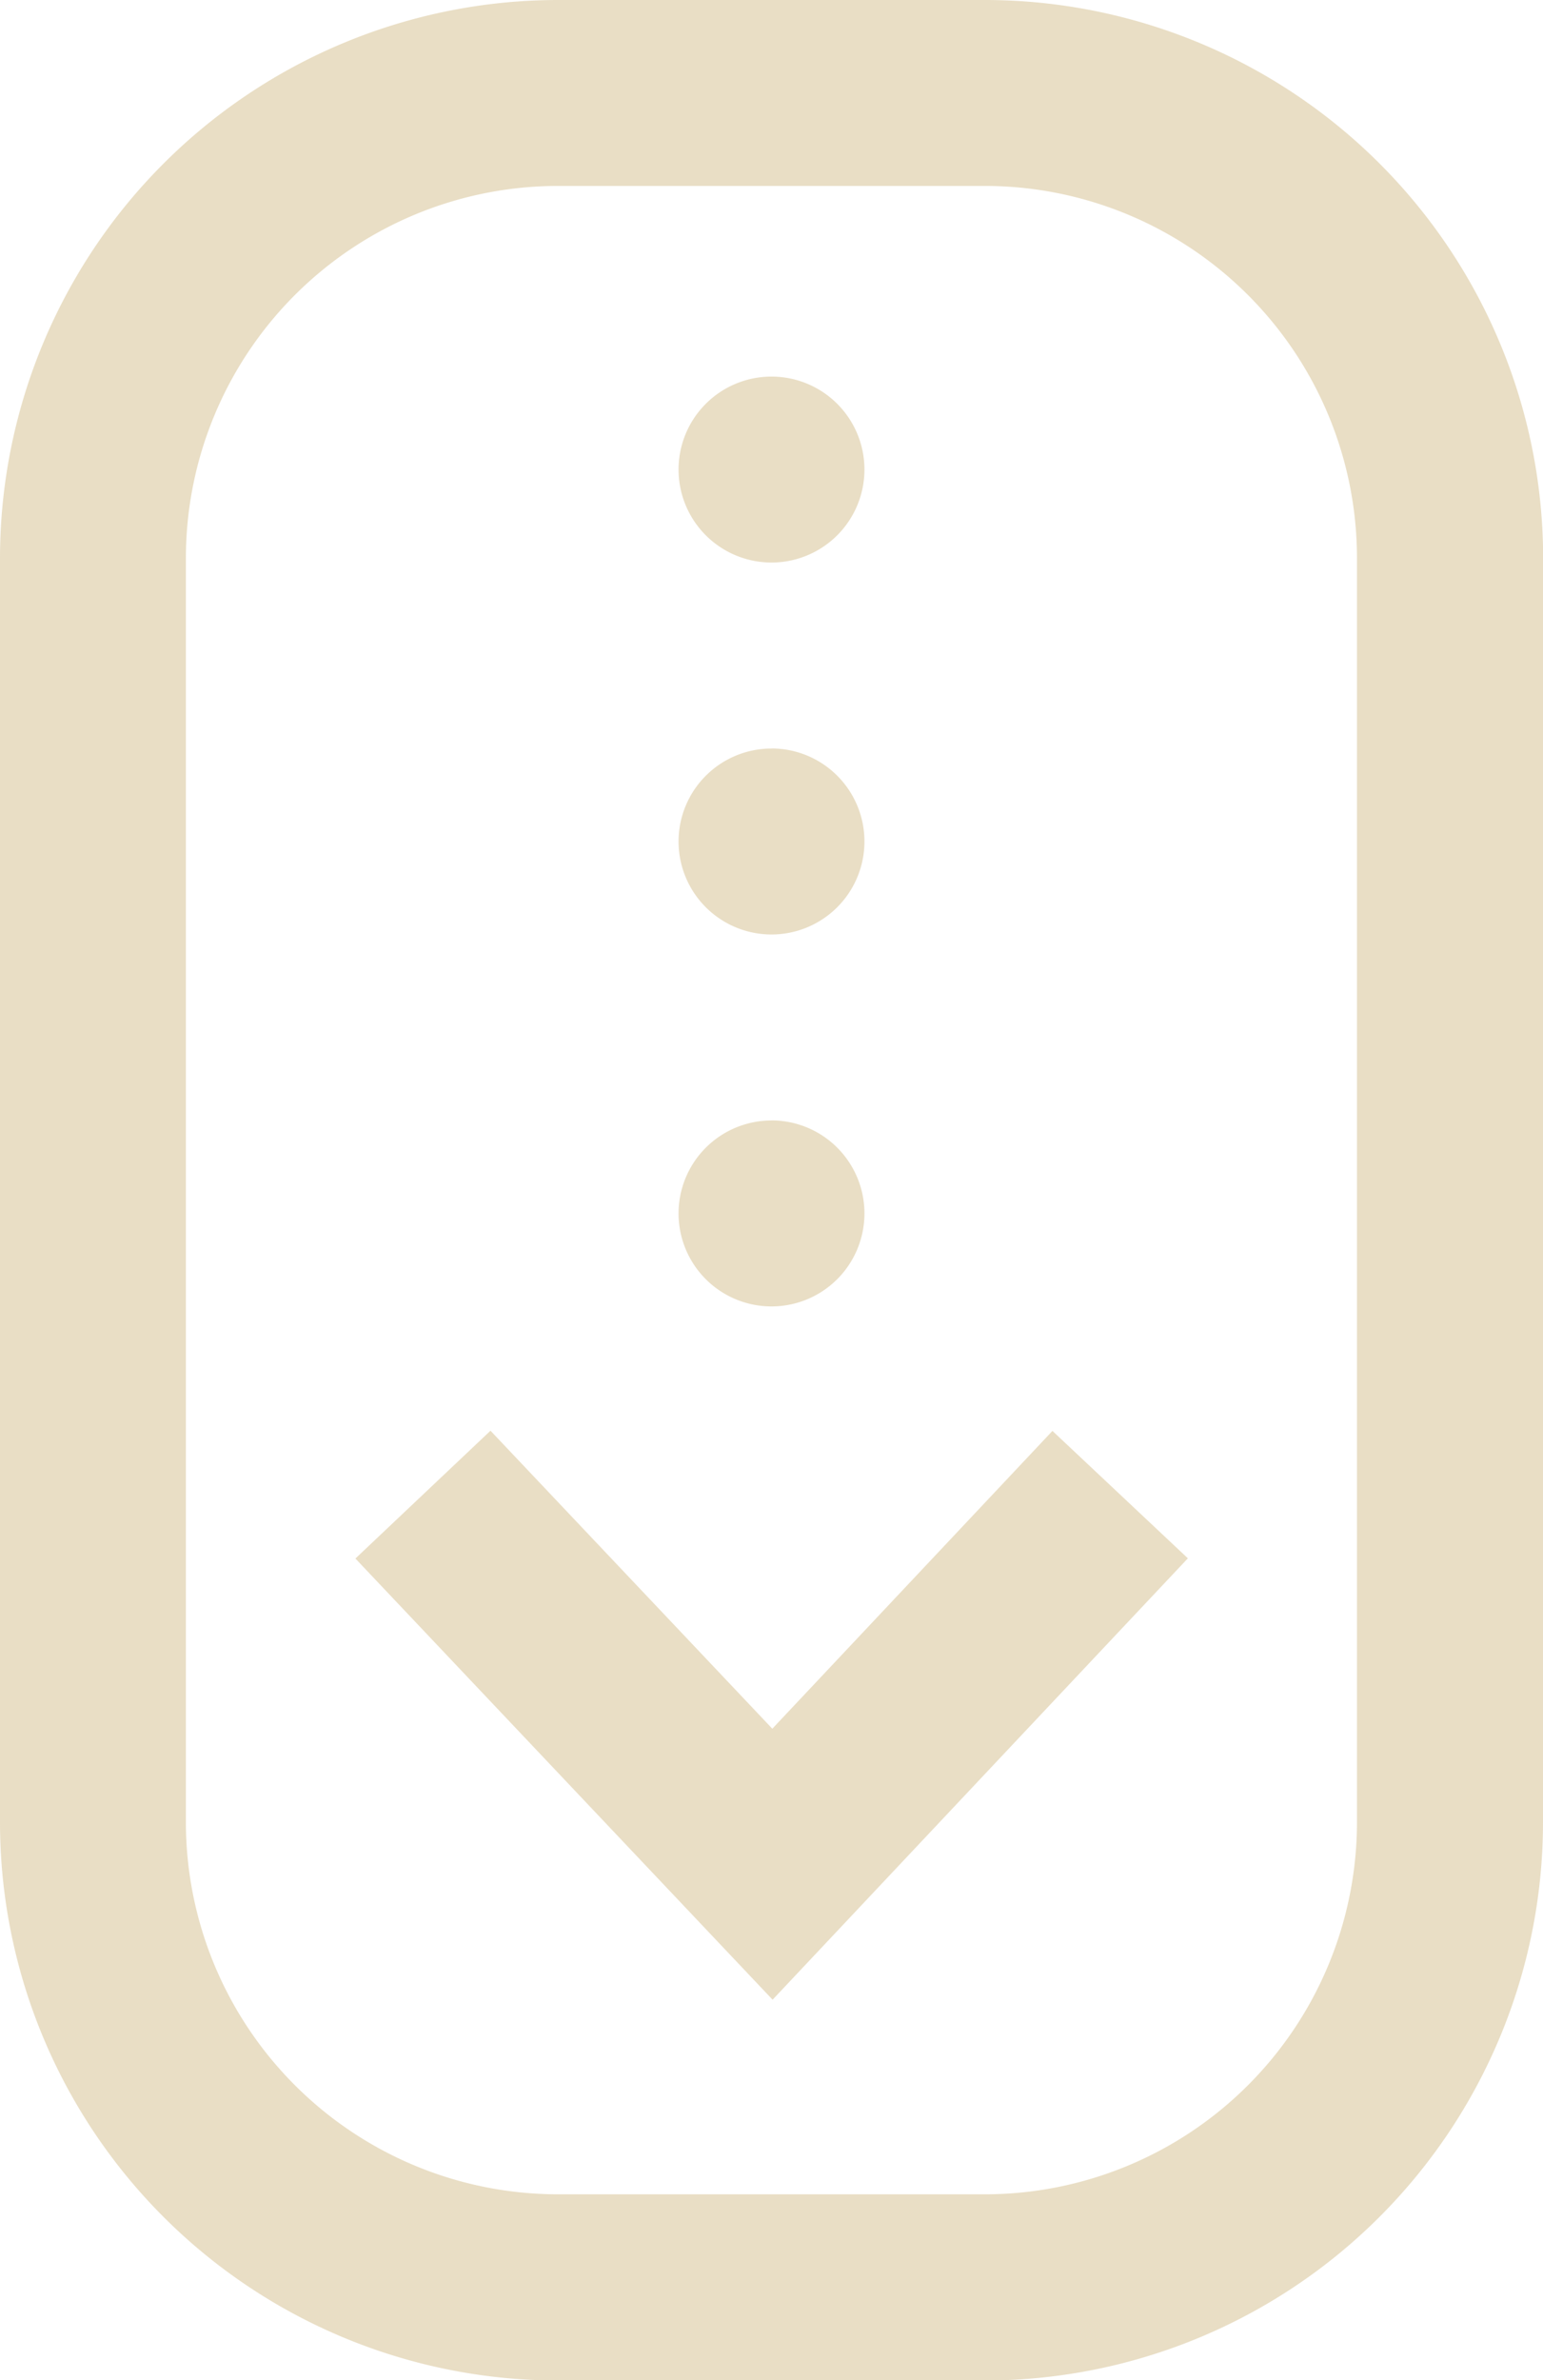 <svg xmlns="http://www.w3.org/2000/svg" width="22.628" height="34.896" viewBox="0 0 22.628 34.896"><defs><style>.a{fill:#ac8327;opacity:0.269;}</style></defs><path class="a" d="M11.33,29.317,5.212,22.849l1.981-1.874,4.133,4.369,4.108-4.366,1.986,1.868Zm11.3-2.6V8.179A8.188,8.188,0,0,0,14.449,0H8.179A8.188,8.188,0,0,0,0,8.179V26.717A8.188,8.188,0,0,0,8.179,34.9h6.27A8.188,8.188,0,0,0,22.628,26.717ZM14.449,2.726A5.459,5.459,0,0,1,19.9,8.179V26.717a5.459,5.459,0,0,1-5.453,5.453H8.179a5.459,5.459,0,0,1-5.453-5.453V8.179A5.459,5.459,0,0,1,8.179,2.726ZM11.314,5.521a1.363,1.363,0,1,0,1.363,1.363A1.363,1.363,0,0,0,11.314,5.521Zm0,5.453a1.363,1.363,0,1,0,1.363,1.363A1.363,1.363,0,0,0,11.314,10.973Zm0,5.453a1.363,1.363,0,1,0,1.363,1.363A1.363,1.363,0,0,0,11.314,16.426Zm0,0"/></svg>